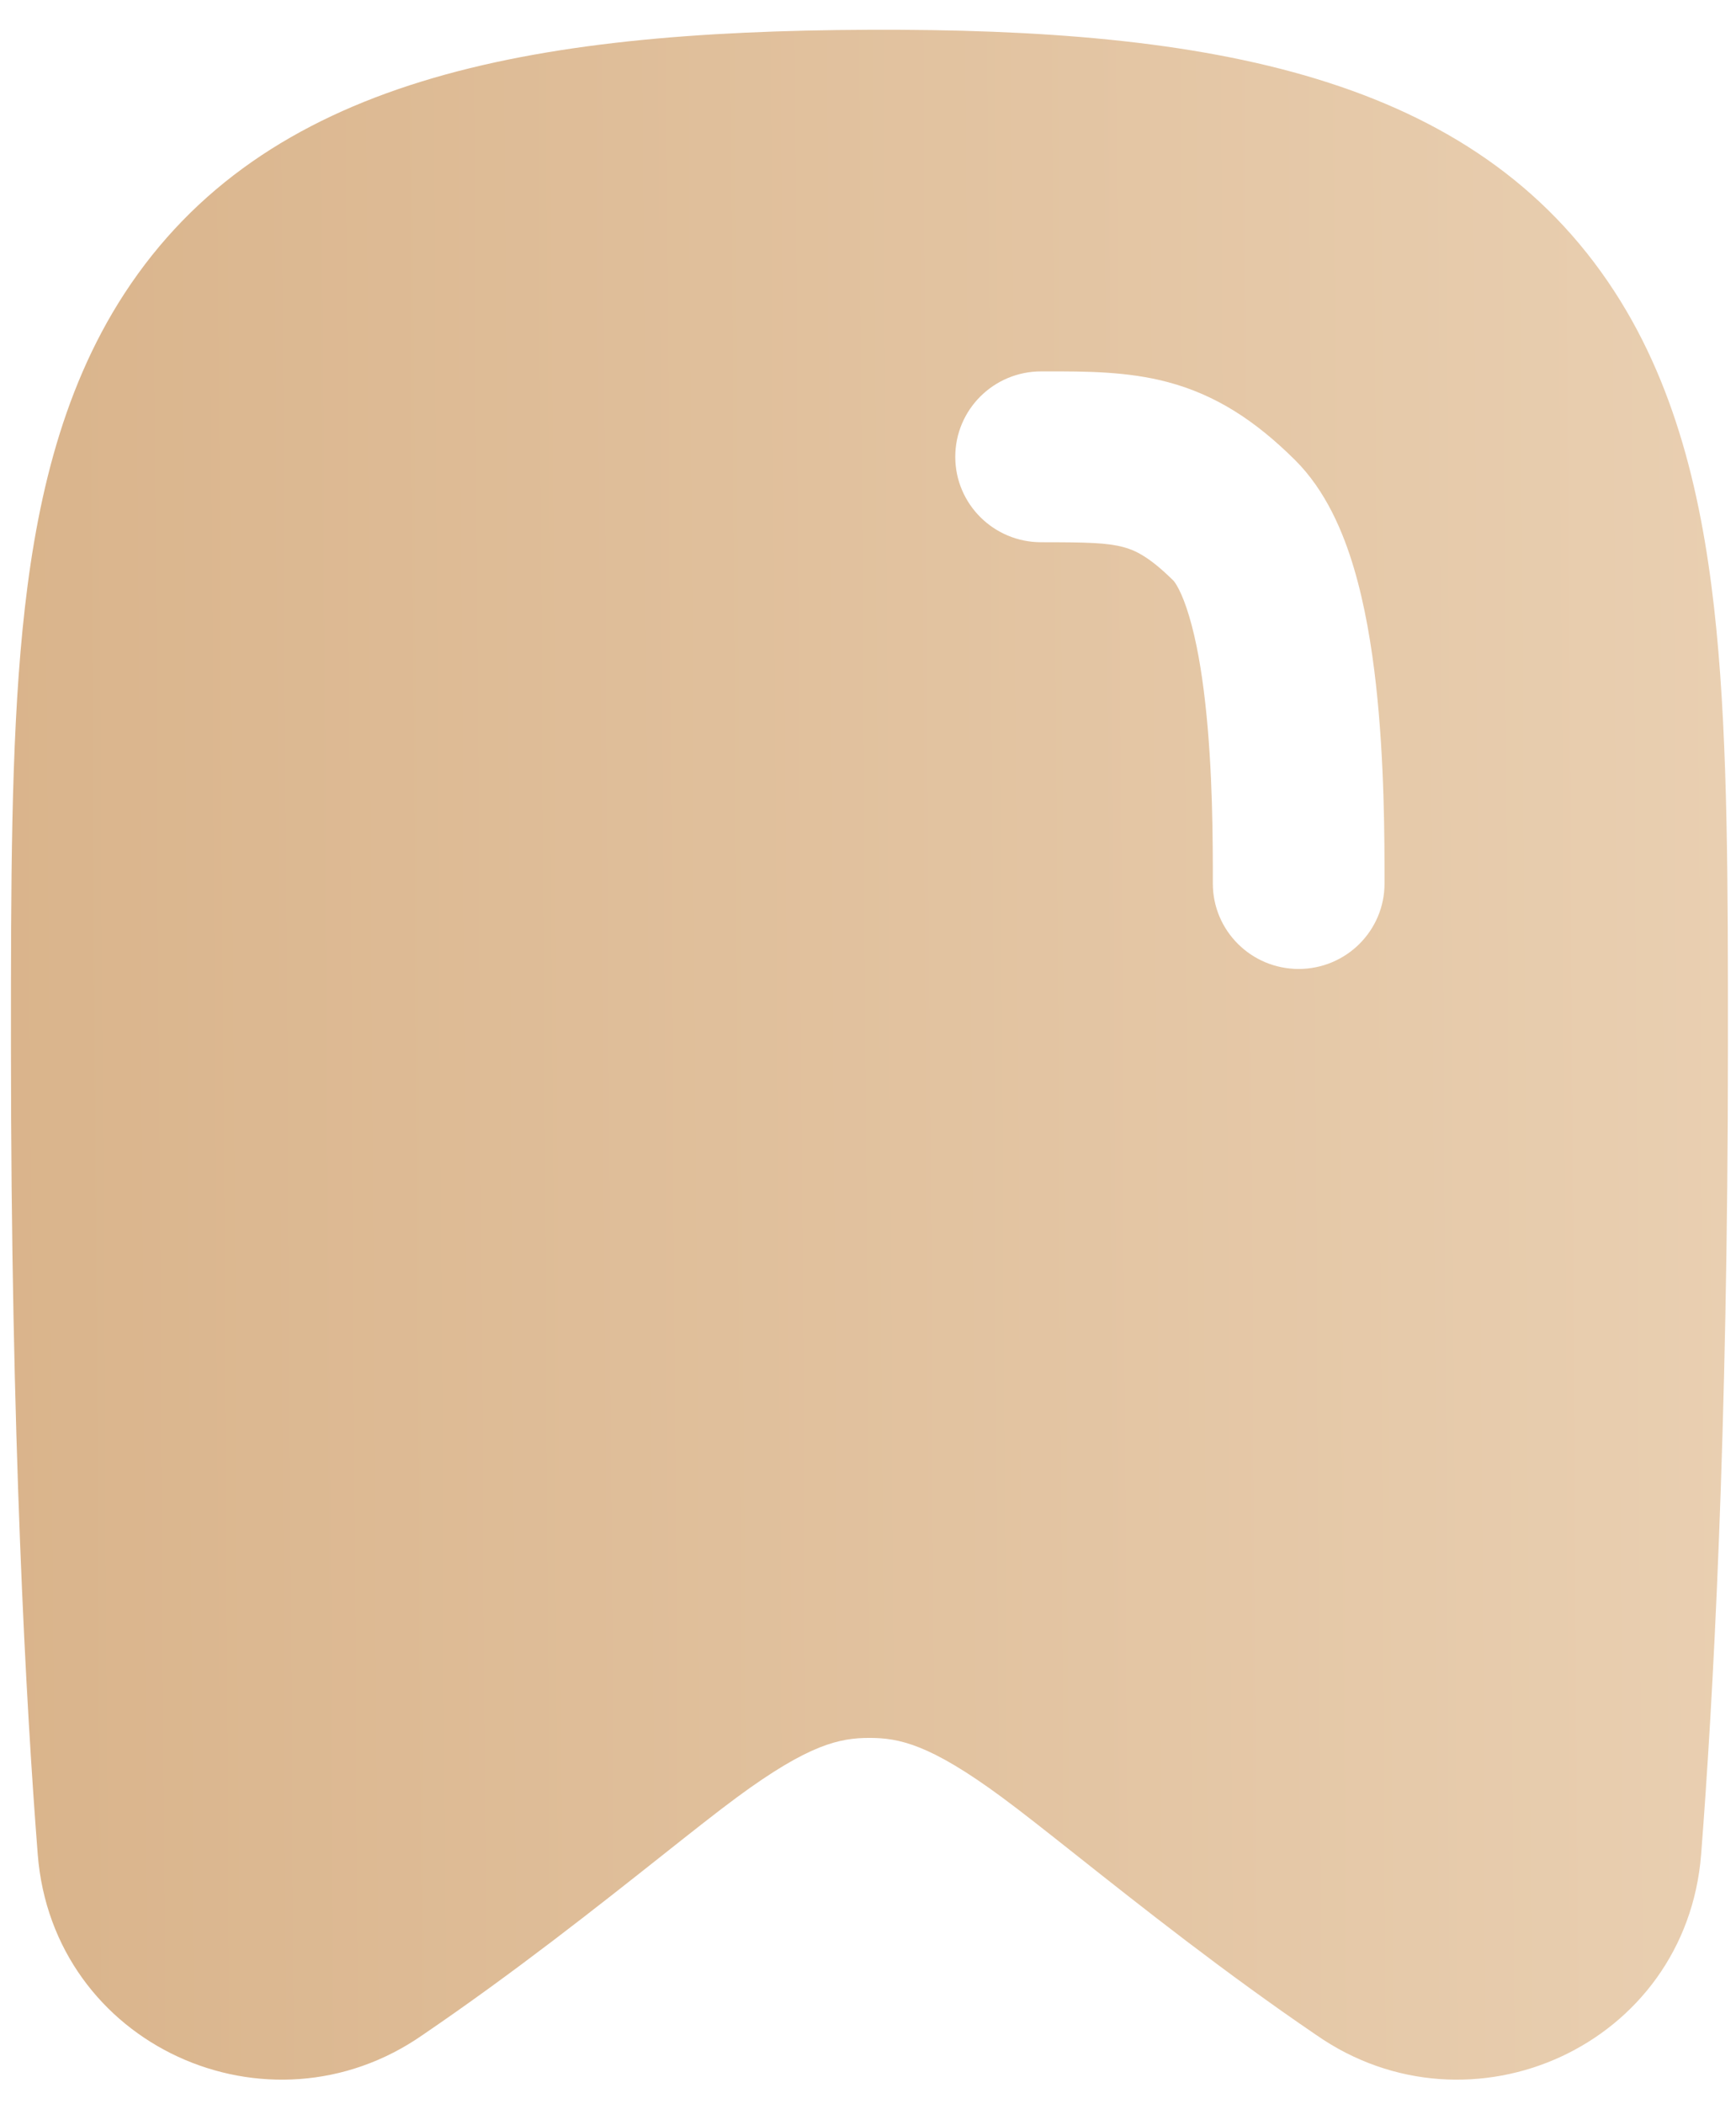 <?xml version="1.0" encoding="UTF-8"?> <svg xmlns="http://www.w3.org/2000/svg" width="52" height="63" viewBox="0 0 52 63" fill="none"><path fill-rule="evenodd" clip-rule="evenodd" d="M1.13 55.524C0.784 51.092 0.328 43.026 0.328 31.326V31.116C0.328 26.537 0.328 22.375 0.674 18.867C1.025 15.314 1.777 11.783 3.727 8.79C7.926 2.35 15.824 0.934 26.022 0.892C36.241 0.85 44.159 2.252 48.365 8.737C50.311 11.738 51.062 15.283 51.412 18.845C51.758 22.365 51.758 26.537 51.758 31.118V31.326C51.758 43.026 51.301 51.092 50.956 55.524C50.509 61.252 44.047 64.161 39.423 60.934C36.682 59.069 34.158 57.07 32.25 55.559C31.352 54.848 30.591 54.245 30.008 53.816C27.85 52.225 26.927 52.041 26.043 52.041C25.159 52.041 24.236 52.225 22.078 53.816C21.495 54.245 20.734 54.848 19.836 55.559C17.928 57.07 15.404 59.069 12.663 60.934C8.039 64.161 1.577 61.253 1.13 55.524ZM31.186 16.237C32.577 16.237 33.164 16.253 33.651 16.383C33.991 16.474 34.417 16.661 35.156 17.394C35.155 17.393 35.155 17.393 35.156 17.394C35.161 17.4 35.222 17.469 35.313 17.648C35.411 17.84 35.517 18.106 35.621 18.457C35.833 19.165 35.992 20.06 36.103 21.061C36.327 23.061 36.329 25.168 36.329 26.457C36.329 27.87 37.48 29.015 38.9 29.015C40.321 29.015 41.472 27.87 41.472 26.457V26.427C41.472 25.151 41.472 22.797 41.215 20.496C41.086 19.337 40.883 18.113 40.552 17.002C40.238 15.95 39.724 14.701 38.788 13.772C37.597 12.591 36.416 11.826 34.988 11.444C33.776 11.119 32.51 11.12 31.377 11.121L31.186 11.121C29.766 11.121 28.614 12.267 28.614 13.679C28.614 15.092 29.766 16.237 31.186 16.237Z" fill="url(#paint0_linear_35_648)"></path><defs><linearGradient id="paint0_linear_35_648" x1="-1.778" y1="62.275" x2="52.152" y2="61.926" gradientUnits="userSpaceOnUse"><stop stop-color="#D9B38A"></stop><stop offset="0.999" stop-color="#E9CFB1"></stop></linearGradient></defs></svg> 